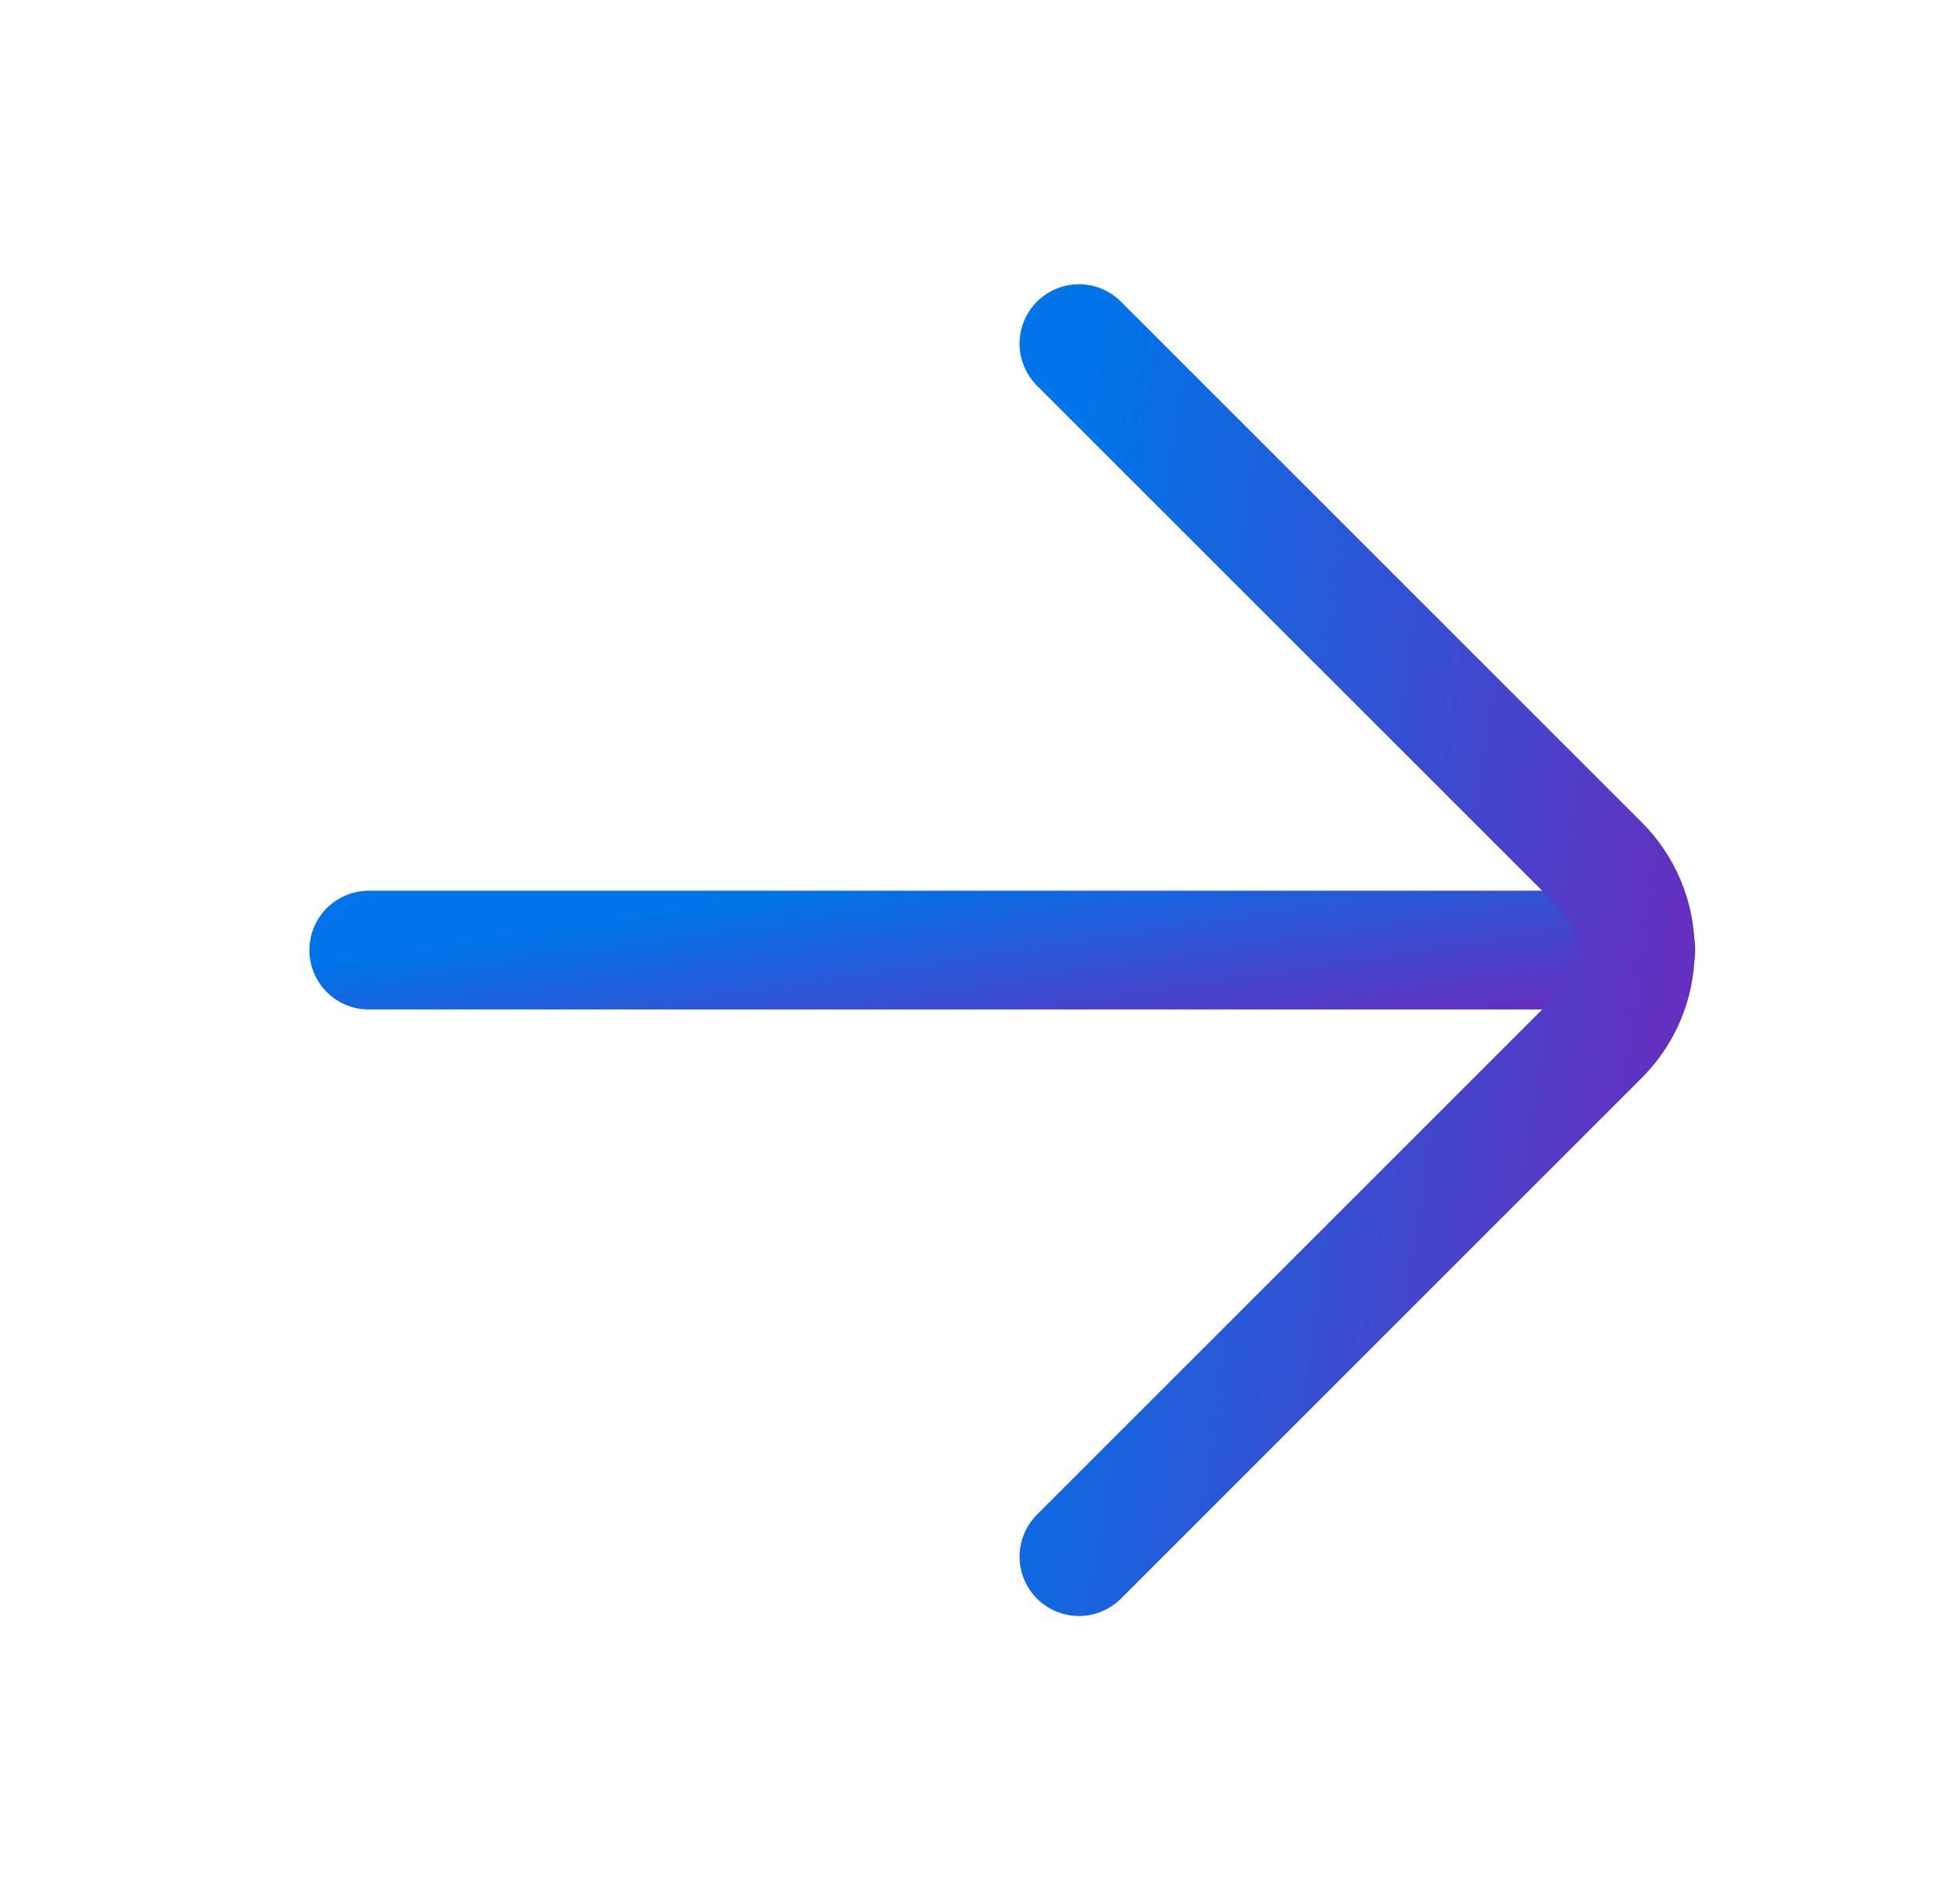 <svg width="33" height="32" viewBox="0 0 33 32" fill="none" xmlns="http://www.w3.org/2000/svg">
<path d="M27.542 16H6.209" stroke="url(#paint0_linear_831_1481)" stroke-width="2" stroke-miterlimit="10" stroke-linecap="round"/>
<path d="M18.166 26.214L26.929 17.451C27.121 17.261 27.273 17.035 27.377 16.787C27.481 16.538 27.534 16.27 27.534 16C27.534 15.731 27.481 15.463 27.377 15.214C27.273 14.965 27.121 14.739 26.929 14.55L18.166 5.787" stroke="url(#paint1_linear_831_1481)" stroke-width="2" stroke-linecap="round" stroke-linejoin="round"/>
<defs>
<linearGradient id="paint0_linear_831_1481" x1="6.977" y1="16" x2="7.544" y2="19.751" gradientUnits="userSpaceOnUse">
<stop stop-color="#0074E8"/>
<stop offset="1" stop-color="#6330C0"/>
</linearGradient>
<linearGradient id="paint1_linear_831_1481" x1="18.503" y1="5.787" x2="29.431" y2="7.342" gradientUnits="userSpaceOnUse">
<stop stop-color="#0074E8"/>
<stop offset="1" stop-color="#6330C0"/>
</linearGradient>
</defs>
</svg>
